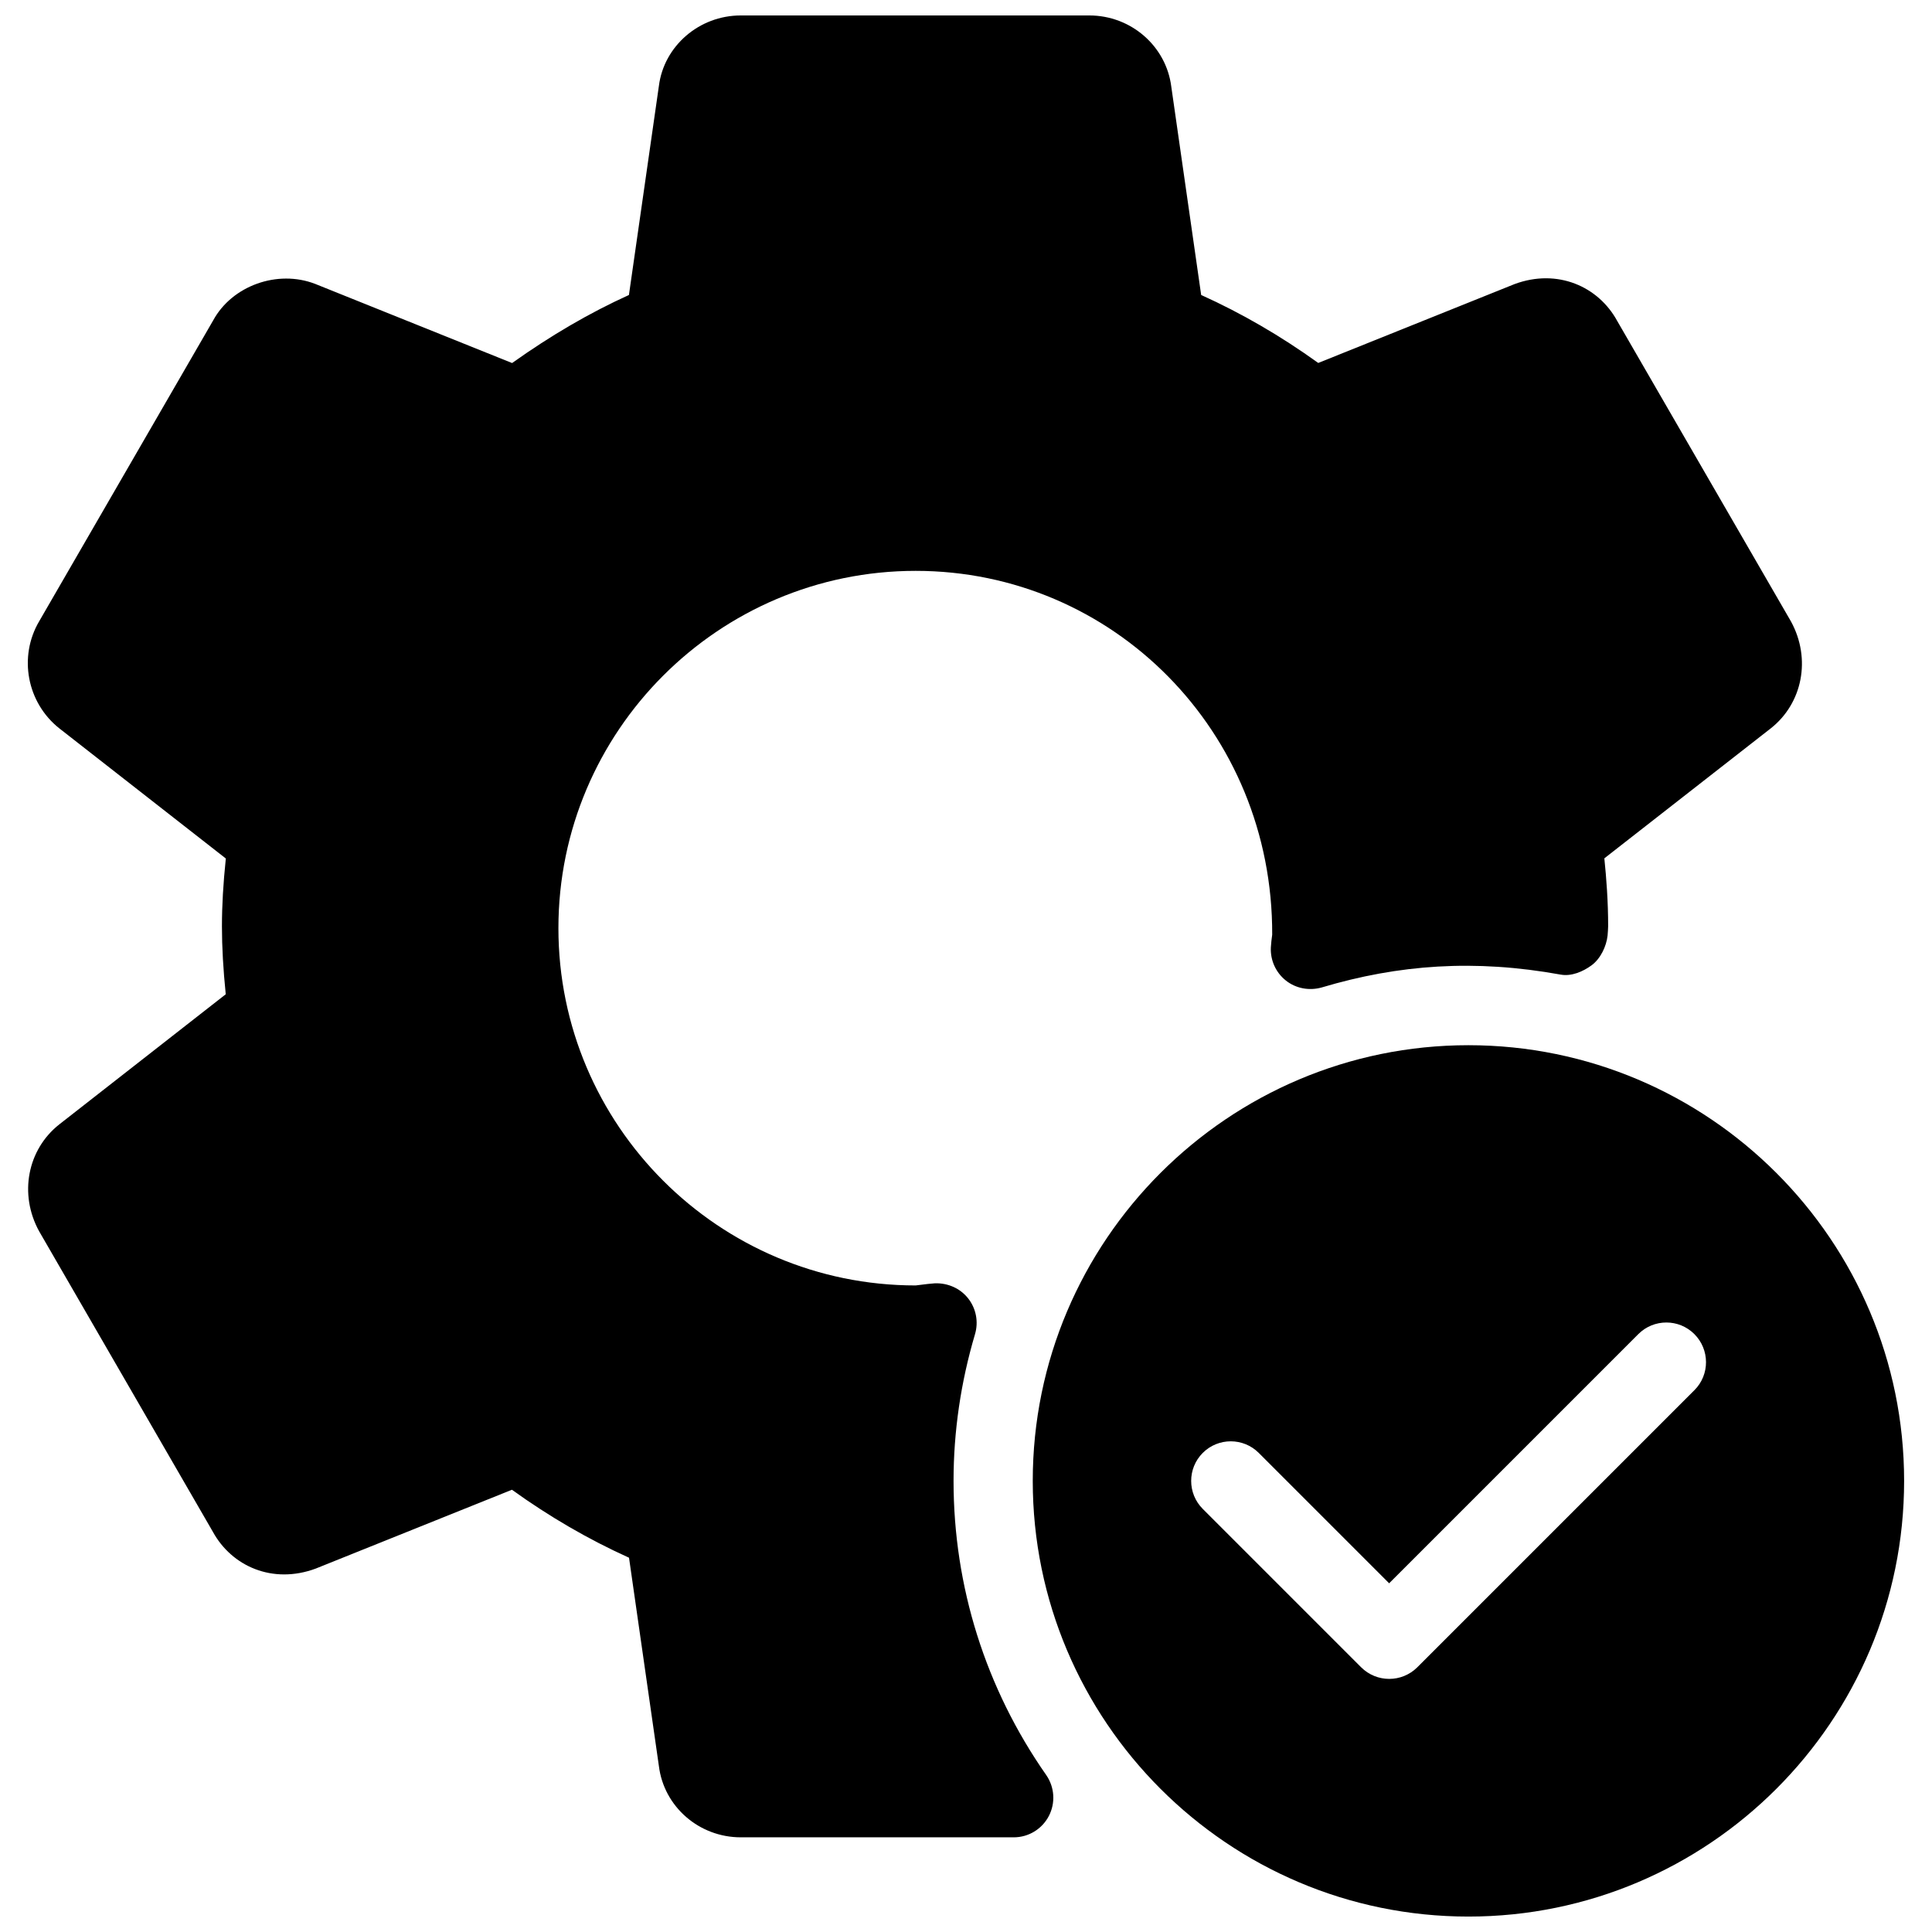 <?xml version="1.0" encoding="UTF-8"?>
<!-- Uploaded to: ICON Repo, www.iconrepo.com, Generator: ICON Repo Mixer Tools -->
<svg width="800px" height="800px" version="1.1" viewBox="144 144 512 512" xmlns="http://www.w3.org/2000/svg">
 <defs>
  <clipPath id="b">
   <path d="m151 148.09h471v482.91h-471z"/>
  </clipPath>
  <clipPath id="a">
   <path d="m417 420h232v231.9h-232z"/>
  </clipPath>
 </defs>
 <g>
  <g clip-path="url(#b)">
   <path d="m618.65 308.73-46.055-79.645c-4.996-9.195-15.871-14-27.207-9.805l-52.039 20.906c-9.887-7.117-20.277-13.16-31.027-18.012l-7.914-55.184c-1.344-10.77-10.684-18.895-21.727-18.895h-92.363c-11.043 0-20.387 8.125-21.707 18.703l-7.938 55.379c-10.41 4.723-20.633 10.684-30.961 18.031l-52.188-20.973c-9.992-3.859-22 0.484-26.996 9.617l-46.141 79.789c-5.543 9.406-3.254 21.602 5.356 28.402l44.105 34.469c-0.695 6.656-1.031 12.469-1.031 17.992 0 5.519 0.336 11.336 1.008 17.988l-44.125 34.492c-8.418 6.656-10.727 18.453-5.352 28.277l46.055 79.664c5.016 9.172 15.848 13.98 27.227 9.781l52.039-20.906c9.887 7.117 20.277 13.16 31.027 18.012l7.914 55.188c1.32 10.789 10.664 18.91 21.703 18.91h72.34c3.926 0 7.496-2.184 9.301-5.648 1.805-3.465 1.531-7.641-0.691-10.852-16.078-23.008-24.562-49.961-24.562-77.965 0-13.059 1.91-26.137 5.688-38.879 0.965-3.273 0.293-6.801-1.828-9.488s-5.394-4.094-8.797-3.988c-1.133 0.062-2.246 0.211-5.102 0.566-52.207 0-94.676-42.469-94.676-94.676s42.469-94.695 94.676-94.695c52.207 0 94.676 42.469 94.484 96.418-0.148 1.113-0.293 2.227-0.355 3.359-0.168 3.422 1.324 6.695 3.988 8.797 2.664 2.121 6.234 2.75 9.488 1.828 20.402-6.086 40.535-7.535 63.355-3.402 2.769 0.504 5.856-0.754 8.207-2.5 2.332-1.742 3.883-4.977 4.199-7.871 0.043-0.379 0.148-2.078 0.148-2.457 0-6.527-0.461-12.68-1.008-17.988l44.105-34.445c8.418-6.633 10.75-18.434 5.375-28.297z"/>
  </g>
  <g clip-path="url(#a)">
   <path d="m533.15 420.99c-63.668 0-115.46 51.789-115.46 115.46s51.789 115.46 115.46 115.46c63.668 0 115.46-51.789 115.46-115.46 0-63.672-51.789-115.46-115.46-115.46zm59.91 91.398-73.473 73.473c-2.059 2.035-4.742 3.062-7.43 3.062s-5.375-1.027-7.43-3.066l-41.984-41.984c-4.094-4.094-4.094-10.746 0-14.84s10.746-4.094 14.84 0l34.555 34.555 66.043-66.043c4.094-4.094 10.746-4.094 14.84 0 4.09 4.094 4.133 10.73 0.039 14.844z"/>
  </g>
 </g>
</svg>